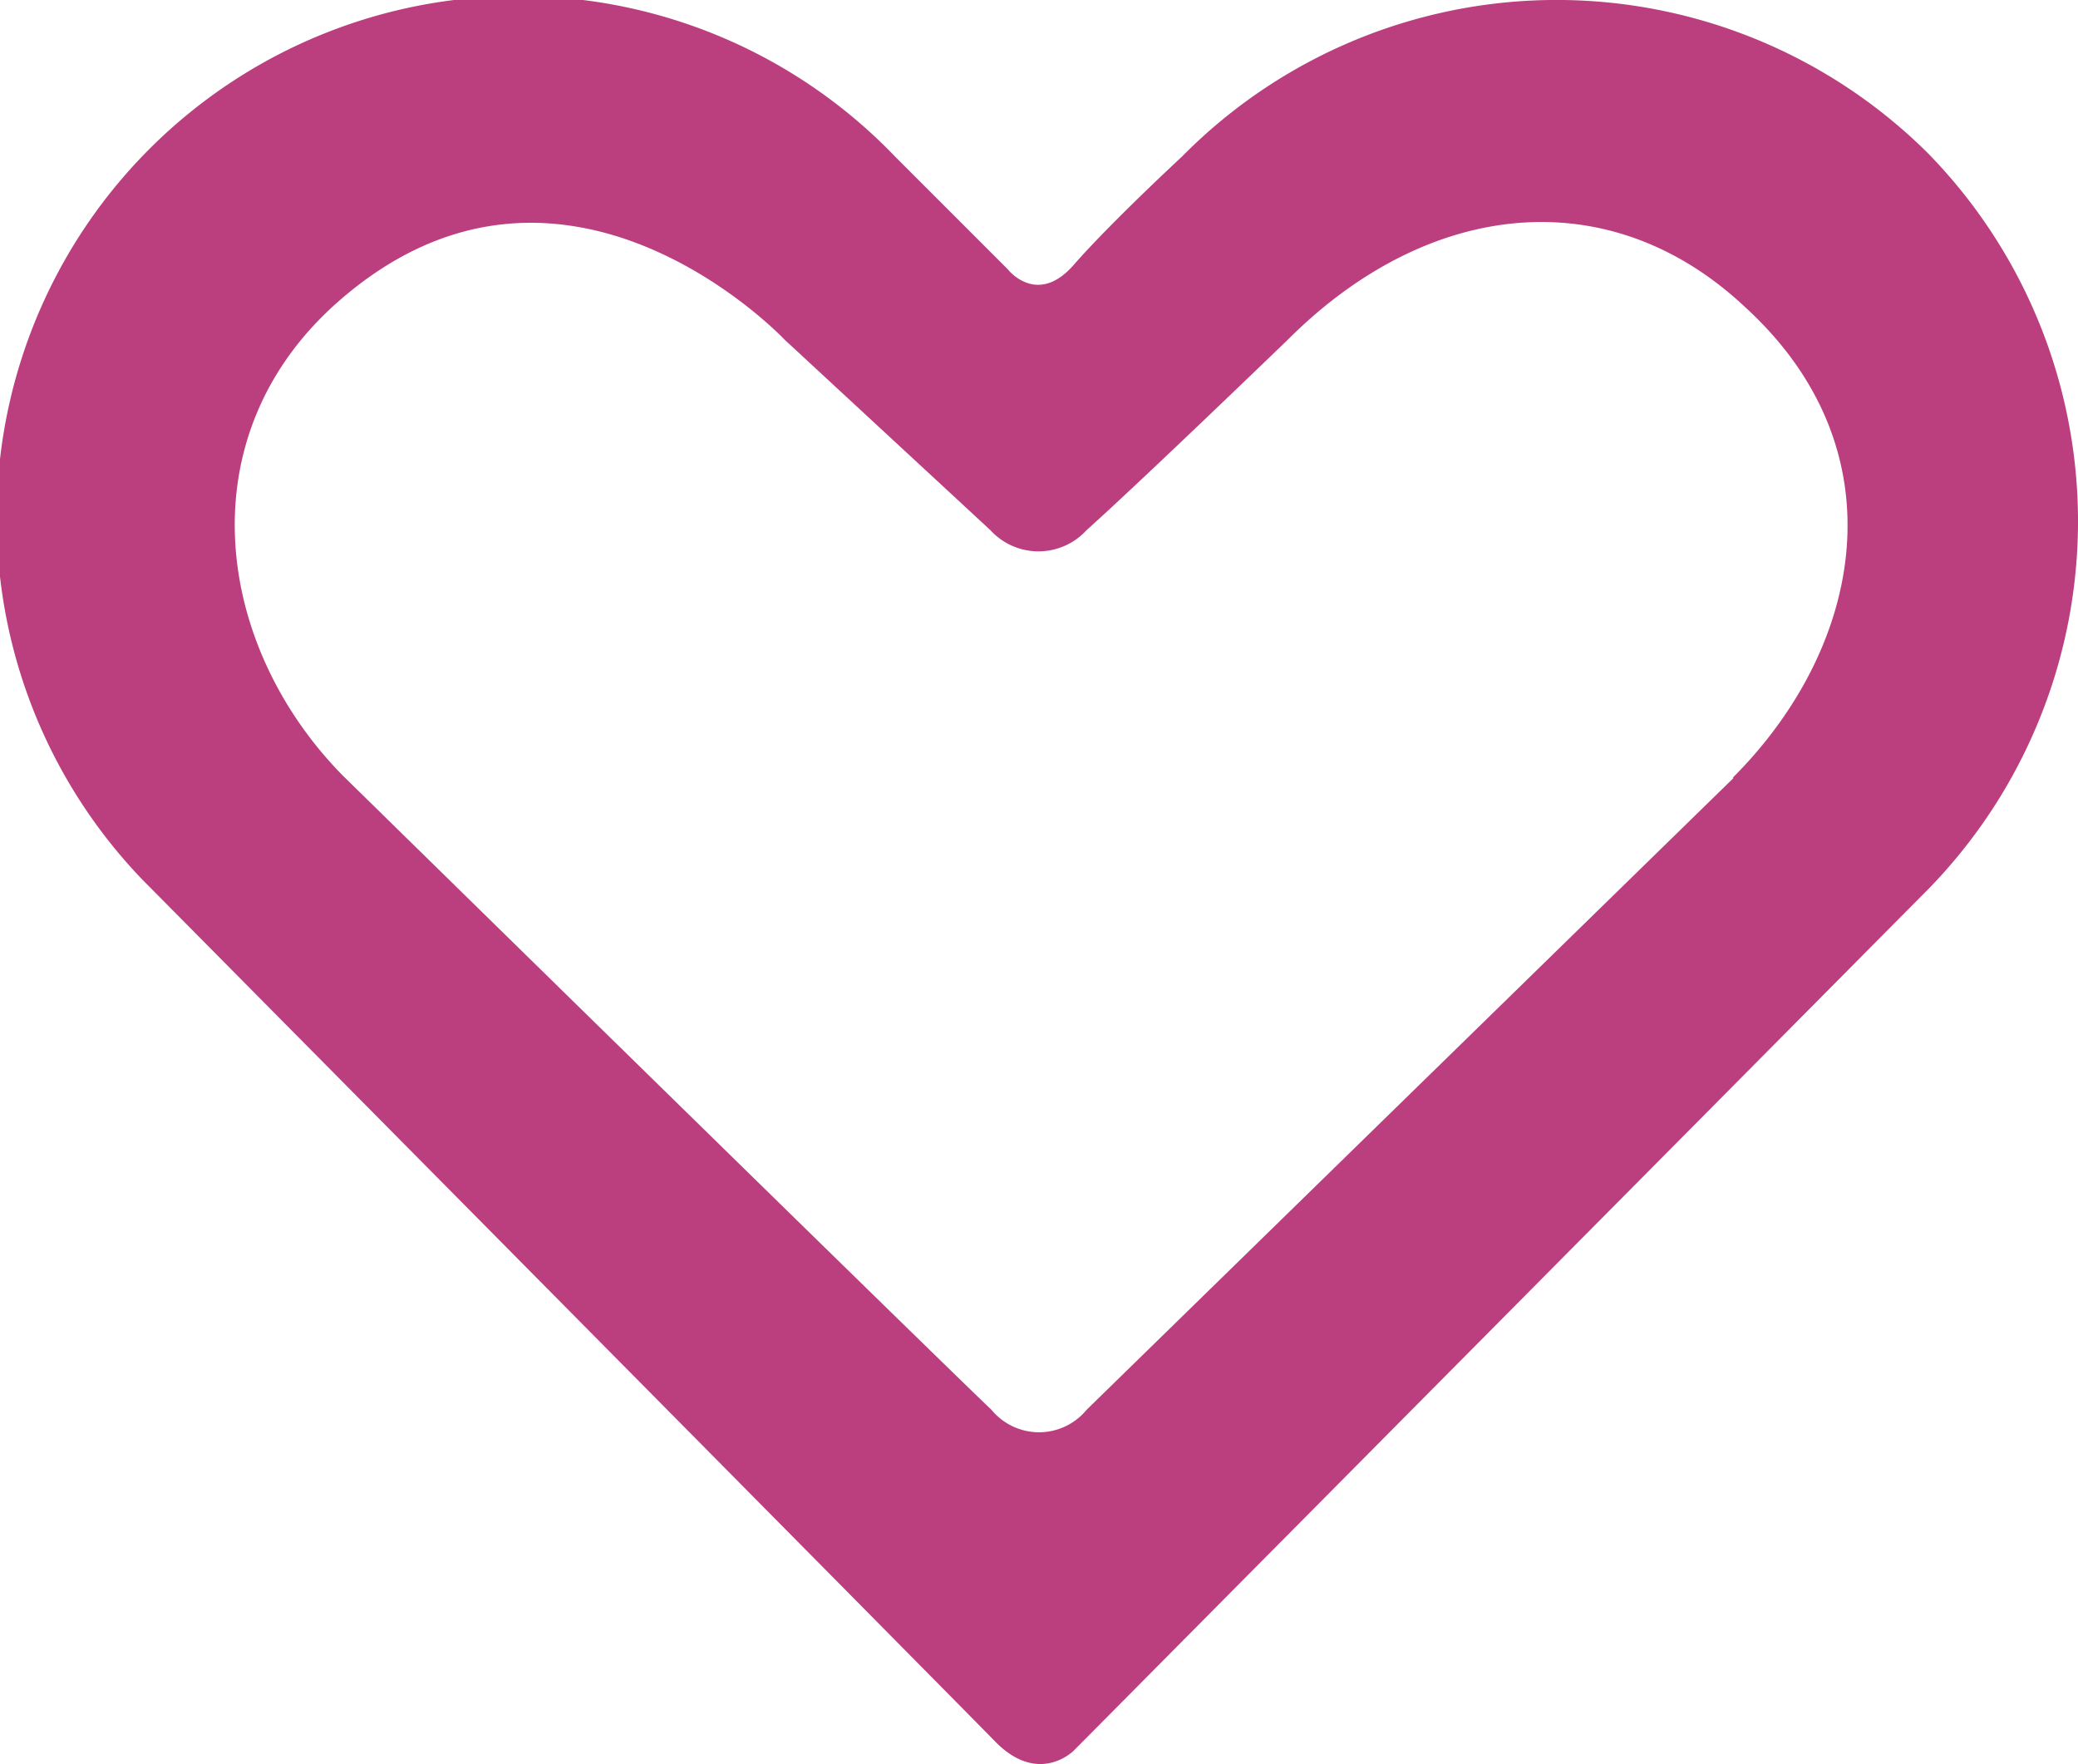 <svg xmlns="http://www.w3.org/2000/svg" width="80.936" height="68.7" viewBox="0 0 80.936 68.7">
  <g id="Raggruppa_35" data-name="Raggruppa 35" transform="translate(-1564 -1157.927)">
    <path id="Tracciato_61" data-name="Tracciato 61" d="M997.453,3367.956l.022.019-25.192,24.6a2.4,2.4,0,0,1-3.71,0c-2.094-1.985-25.273-24.708-25.273-24.708-4.989-5.075-6.109-13.222-.173-18.443,8.748-7.693,17.39,1.476,17.39,1.476l8.014,7.417a2.537,2.537,0,0,0,3.751,0c2.1-1.877,7.839-7.417,7.839-7.417,5.48-5.479,12.541-6.219,17.81-1.265,6.114,5.587,4.594,13.251-.478,18.321m7.535-24.377a20.505,20.505,0,0,0-29,.2s-2.779,2.573-4.211,4.212-2.573.163-2.573.163l-4.375-4.375a20.325,20.325,0,0,0-29.348,28.127s31.514,31.821,33.228,33.58,3.079.357,3.079.357l33-33.266a20.505,20.505,0,0,0,.2-29" transform="translate(634.041 -2179.746)" fill="#bb3e7e"/>
  </g>
</svg>
